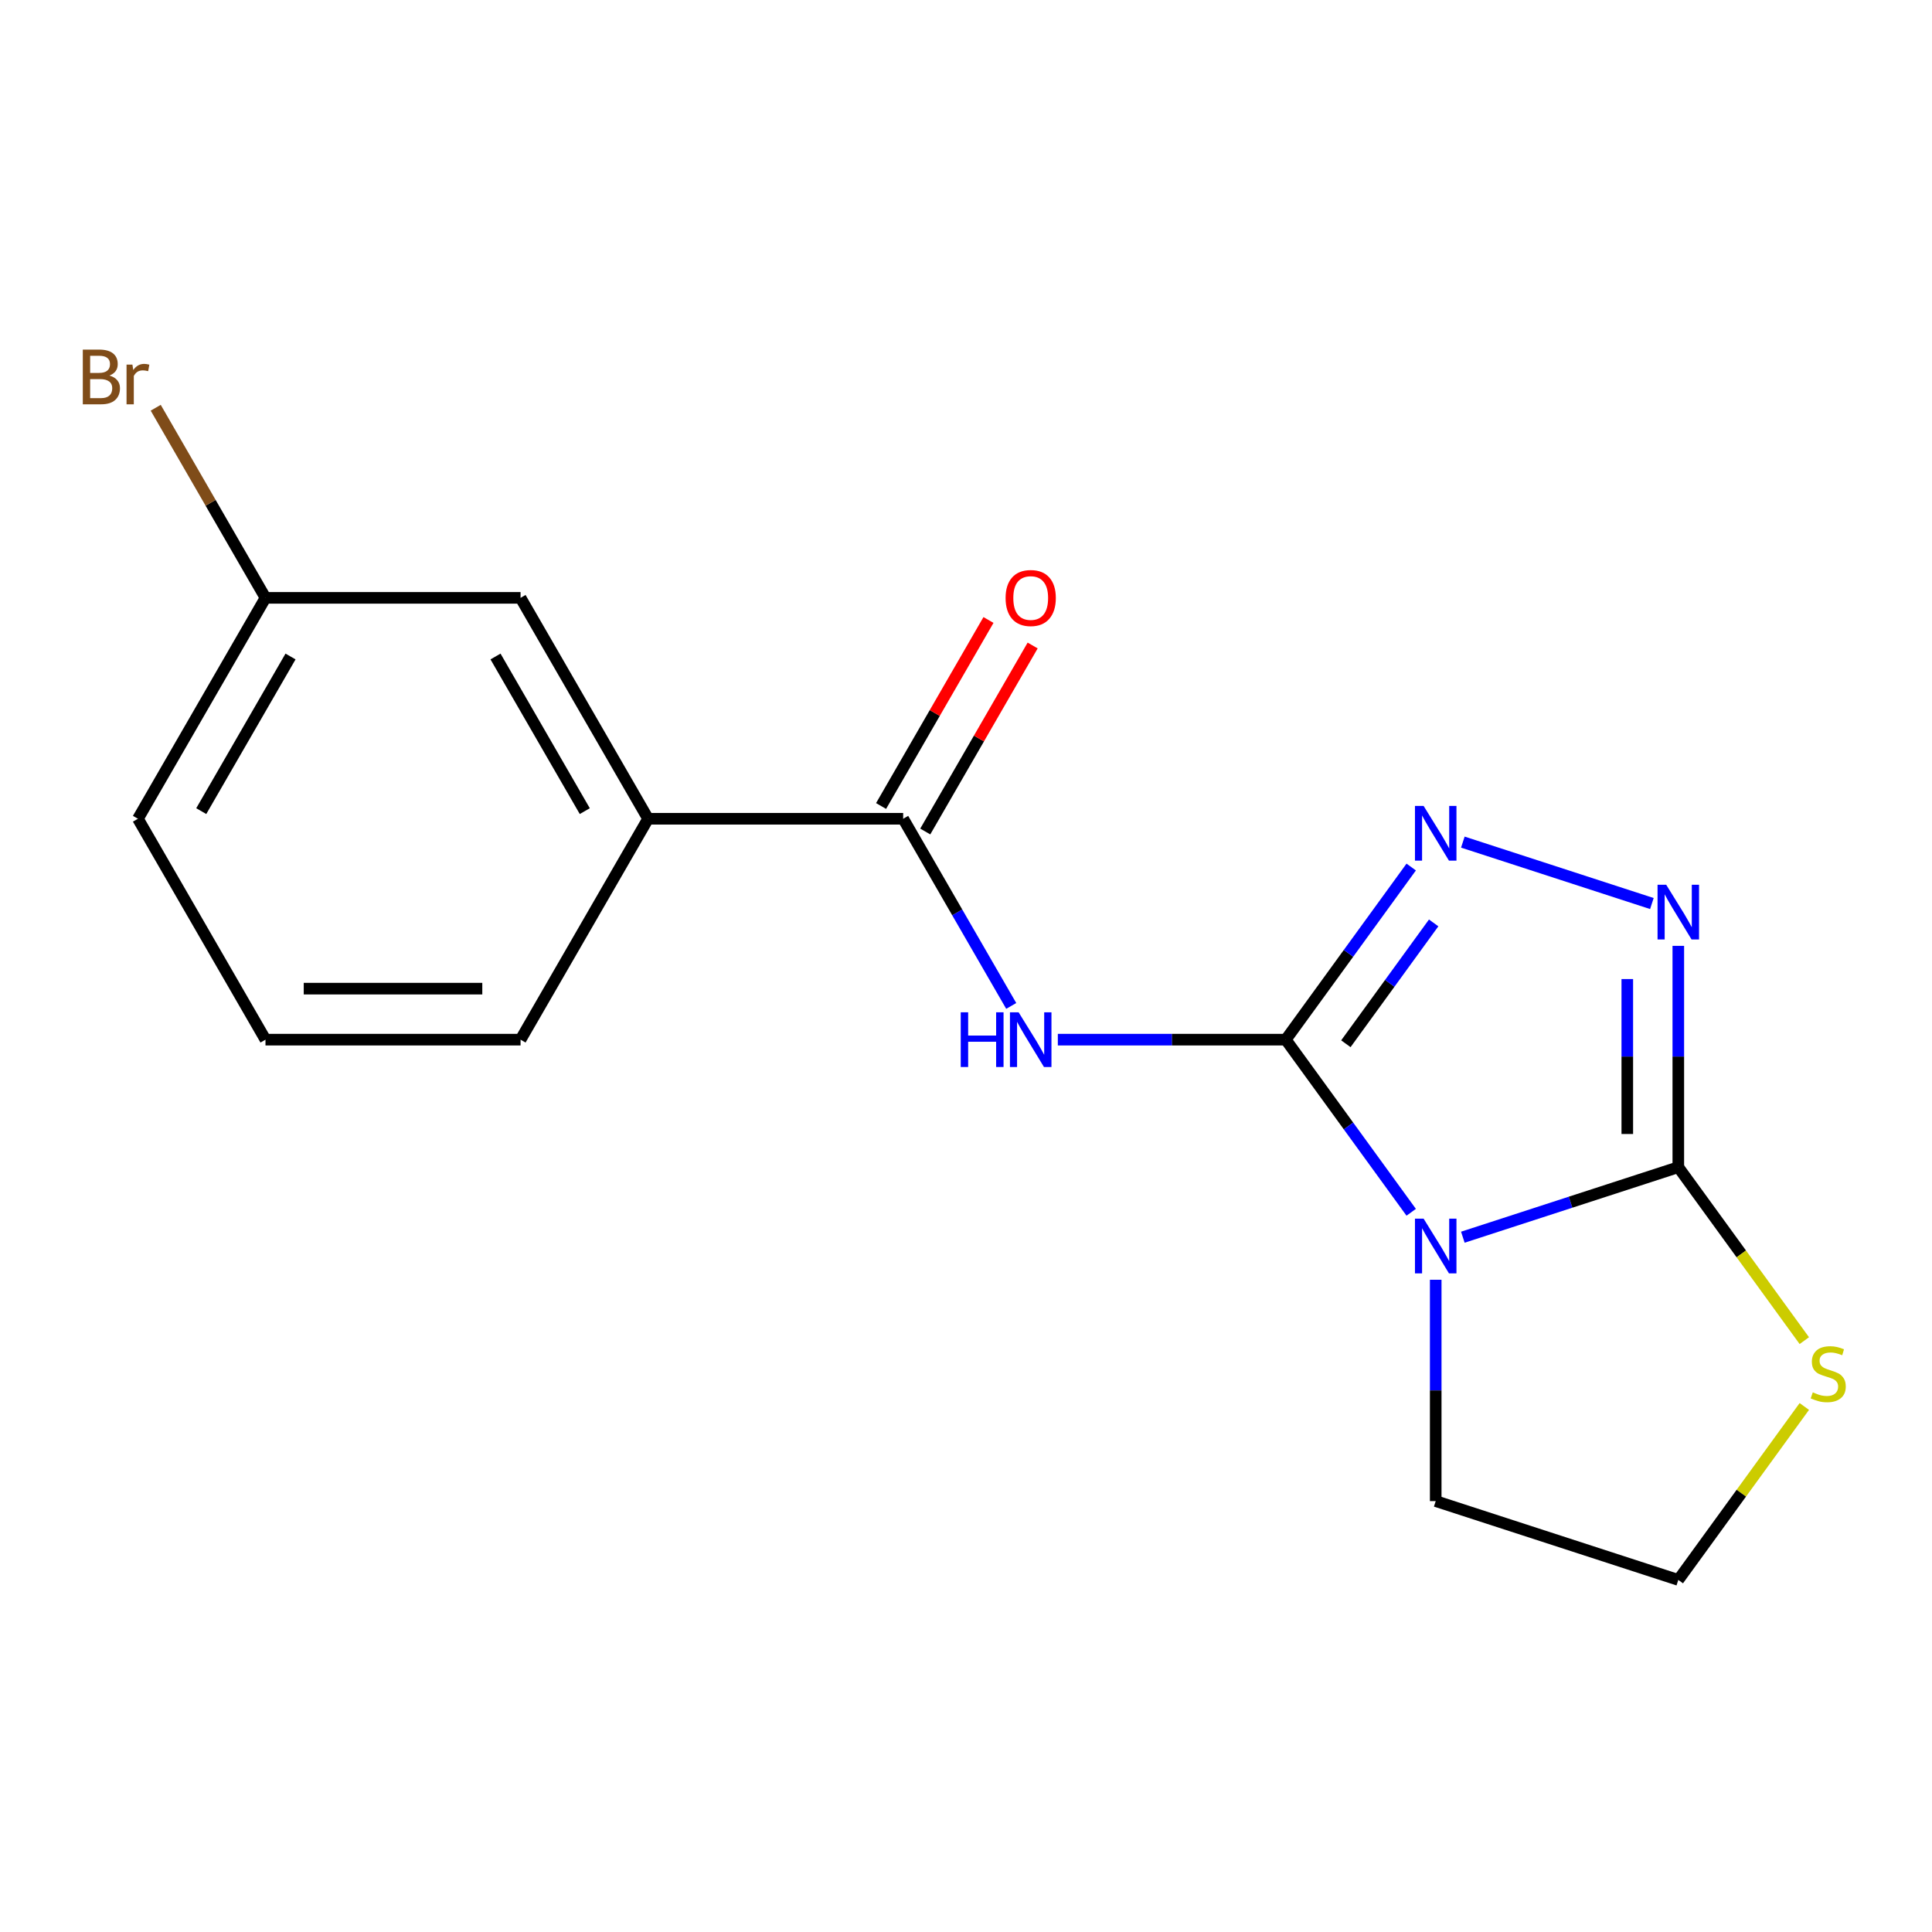 <?xml version='1.0' encoding='iso-8859-1'?>
<svg version='1.1' baseProfile='full'
              xmlns='http://www.w3.org/2000/svg'
                      xmlns:rdkit='http://www.rdkit.org/xml'
                      xmlns:xlink='http://www.w3.org/1999/xlink'
                  xml:space='preserve'
width='1000px' height='1000px' viewBox='0 0 1000 1000'>
<!-- END OF HEADER -->
<rect style='opacity:1.0;fill:#FFFFFF;stroke:none' width='1000' height='1000' x='0' y='0'> </rect>
<path class='bond-0' d='M 665.519,538.125 L 697.978,582.801' style='fill:none;fill-rule:evenodd;stroke:#000000;stroke-width:6px;stroke-linecap:butt;stroke-linejoin:miter;stroke-opacity:1' />
<path class='bond-0' d='M 697.978,582.801 L 730.437,627.477' style='fill:none;fill-rule:evenodd;stroke:#0000FF;stroke-width:6px;stroke-linecap:butt;stroke-linejoin:miter;stroke-opacity:1' />
<path class='bond-2' d='M 665.519,538.125 L 606.526,538.125' style='fill:none;fill-rule:evenodd;stroke:#000000;stroke-width:6px;stroke-linecap:butt;stroke-linejoin:miter;stroke-opacity:1' />
<path class='bond-2' d='M 606.526,538.125 L 547.533,538.125' style='fill:none;fill-rule:evenodd;stroke:#0000FF;stroke-width:6px;stroke-linecap:butt;stroke-linejoin:miter;stroke-opacity:1' />
<path class='bond-3' d='M 665.519,538.125 L 697.978,493.45' style='fill:none;fill-rule:evenodd;stroke:#000000;stroke-width:6px;stroke-linecap:butt;stroke-linejoin:miter;stroke-opacity:1' />
<path class='bond-3' d='M 697.978,493.45 L 730.437,448.774' style='fill:none;fill-rule:evenodd;stroke:#0000FF;stroke-width:6px;stroke-linecap:butt;stroke-linejoin:miter;stroke-opacity:1' />
<path class='bond-3' d='M 696.619,540.243 L 719.341,508.97' style='fill:none;fill-rule:evenodd;stroke:#000000;stroke-width:6px;stroke-linecap:butt;stroke-linejoin:miter;stroke-opacity:1' />
<path class='bond-3' d='M 719.341,508.97 L 742.062,477.697' style='fill:none;fill-rule:evenodd;stroke:#0000FF;stroke-width:6px;stroke-linecap:butt;stroke-linejoin:miter;stroke-opacity:1' />
<path class='bond-1' d='M 757.164,640.375 L 812.926,622.257' style='fill:none;fill-rule:evenodd;stroke:#0000FF;stroke-width:6px;stroke-linecap:butt;stroke-linejoin:miter;stroke-opacity:1' />
<path class='bond-1' d='M 812.926,622.257 L 868.688,604.139' style='fill:none;fill-rule:evenodd;stroke:#000000;stroke-width:6px;stroke-linecap:butt;stroke-linejoin:miter;stroke-opacity:1' />
<path class='bond-10' d='M 743.123,662.398 L 743.123,719.681' style='fill:none;fill-rule:evenodd;stroke:#0000FF;stroke-width:6px;stroke-linecap:butt;stroke-linejoin:miter;stroke-opacity:1' />
<path class='bond-10' d='M 743.123,719.681 L 743.123,776.964' style='fill:none;fill-rule:evenodd;stroke:#000000;stroke-width:6px;stroke-linecap:butt;stroke-linejoin:miter;stroke-opacity:1' />
<path class='bond-6' d='M 868.688,604.139 L 901.299,649.024' style='fill:none;fill-rule:evenodd;stroke:#000000;stroke-width:6px;stroke-linecap:butt;stroke-linejoin:miter;stroke-opacity:1' />
<path class='bond-6' d='M 901.299,649.024 L 933.911,693.91' style='fill:none;fill-rule:evenodd;stroke:#CCCC00;stroke-width:6px;stroke-linecap:butt;stroke-linejoin:miter;stroke-opacity:1' />
<path class='bond-17' d='M 868.688,604.139 L 868.688,546.856' style='fill:none;fill-rule:evenodd;stroke:#000000;stroke-width:6px;stroke-linecap:butt;stroke-linejoin:miter;stroke-opacity:1' />
<path class='bond-17' d='M 868.688,546.856 L 868.688,489.573' style='fill:none;fill-rule:evenodd;stroke:#0000FF;stroke-width:6px;stroke-linecap:butt;stroke-linejoin:miter;stroke-opacity:1' />
<path class='bond-17' d='M 842.283,586.954 L 842.283,546.856' style='fill:none;fill-rule:evenodd;stroke:#000000;stroke-width:6px;stroke-linecap:butt;stroke-linejoin:miter;stroke-opacity:1' />
<path class='bond-17' d='M 842.283,546.856 L 842.283,506.757' style='fill:none;fill-rule:evenodd;stroke:#0000FF;stroke-width:6px;stroke-linecap:butt;stroke-linejoin:miter;stroke-opacity:1' />
<path class='bond-5' d='M 523.412,520.665 L 495.445,472.226' style='fill:none;fill-rule:evenodd;stroke:#0000FF;stroke-width:6px;stroke-linecap:butt;stroke-linejoin:miter;stroke-opacity:1' />
<path class='bond-5' d='M 495.445,472.226 L 467.479,423.787' style='fill:none;fill-rule:evenodd;stroke:#000000;stroke-width:6px;stroke-linecap:butt;stroke-linejoin:miter;stroke-opacity:1' />
<path class='bond-4' d='M 757.164,435.875 L 855.016,467.67' style='fill:none;fill-rule:evenodd;stroke:#0000FF;stroke-width:6px;stroke-linecap:butt;stroke-linejoin:miter;stroke-opacity:1' />
<path class='bond-7' d='M 467.479,423.787 L 335.452,423.787' style='fill:none;fill-rule:evenodd;stroke:#000000;stroke-width:6px;stroke-linecap:butt;stroke-linejoin:miter;stroke-opacity:1' />
<path class='bond-8' d='M 478.913,430.388 L 506.706,382.249' style='fill:none;fill-rule:evenodd;stroke:#000000;stroke-width:6px;stroke-linecap:butt;stroke-linejoin:miter;stroke-opacity:1' />
<path class='bond-8' d='M 506.706,382.249 L 534.499,334.11' style='fill:none;fill-rule:evenodd;stroke:#FF0000;stroke-width:6px;stroke-linecap:butt;stroke-linejoin:miter;stroke-opacity:1' />
<path class='bond-8' d='M 456.045,417.185 L 483.838,369.046' style='fill:none;fill-rule:evenodd;stroke:#000000;stroke-width:6px;stroke-linecap:butt;stroke-linejoin:miter;stroke-opacity:1' />
<path class='bond-8' d='M 483.838,369.046 L 511.631,320.907' style='fill:none;fill-rule:evenodd;stroke:#FF0000;stroke-width:6px;stroke-linecap:butt;stroke-linejoin:miter;stroke-opacity:1' />
<path class='bond-18' d='M 933.911,727.991 L 901.299,772.877' style='fill:none;fill-rule:evenodd;stroke:#CCCC00;stroke-width:6px;stroke-linecap:butt;stroke-linejoin:miter;stroke-opacity:1' />
<path class='bond-18' d='M 901.299,772.877 L 868.688,817.763' style='fill:none;fill-rule:evenodd;stroke:#000000;stroke-width:6px;stroke-linecap:butt;stroke-linejoin:miter;stroke-opacity:1' />
<path class='bond-9' d='M 335.452,423.787 L 269.439,309.448' style='fill:none;fill-rule:evenodd;stroke:#000000;stroke-width:6px;stroke-linecap:butt;stroke-linejoin:miter;stroke-opacity:1' />
<path class='bond-9' d='M 302.683,419.839 L 256.473,339.802' style='fill:none;fill-rule:evenodd;stroke:#000000;stroke-width:6px;stroke-linecap:butt;stroke-linejoin:miter;stroke-opacity:1' />
<path class='bond-14' d='M 335.452,423.787 L 269.439,538.125' style='fill:none;fill-rule:evenodd;stroke:#000000;stroke-width:6px;stroke-linecap:butt;stroke-linejoin:miter;stroke-opacity:1' />
<path class='bond-11' d='M 269.439,309.448 L 137.412,309.448' style='fill:none;fill-rule:evenodd;stroke:#000000;stroke-width:6px;stroke-linecap:butt;stroke-linejoin:miter;stroke-opacity:1' />
<path class='bond-12' d='M 743.123,776.964 L 868.688,817.763' style='fill:none;fill-rule:evenodd;stroke:#000000;stroke-width:6px;stroke-linecap:butt;stroke-linejoin:miter;stroke-opacity:1' />
<path class='bond-13' d='M 137.412,309.448 L 109.006,260.247' style='fill:none;fill-rule:evenodd;stroke:#000000;stroke-width:6px;stroke-linecap:butt;stroke-linejoin:miter;stroke-opacity:1' />
<path class='bond-13' d='M 109.006,260.247 L 80.599,211.045' style='fill:none;fill-rule:evenodd;stroke:#7F4C19;stroke-width:6px;stroke-linecap:butt;stroke-linejoin:miter;stroke-opacity:1' />
<path class='bond-19' d='M 137.412,309.448 L 71.399,423.787' style='fill:none;fill-rule:evenodd;stroke:#000000;stroke-width:6px;stroke-linecap:butt;stroke-linejoin:miter;stroke-opacity:1' />
<path class='bond-19' d='M 150.378,339.802 L 104.168,419.839' style='fill:none;fill-rule:evenodd;stroke:#000000;stroke-width:6px;stroke-linecap:butt;stroke-linejoin:miter;stroke-opacity:1' />
<path class='bond-15' d='M 269.439,538.125 L 137.412,538.125' style='fill:none;fill-rule:evenodd;stroke:#000000;stroke-width:6px;stroke-linecap:butt;stroke-linejoin:miter;stroke-opacity:1' />
<path class='bond-15' d='M 249.635,511.72 L 157.216,511.72' style='fill:none;fill-rule:evenodd;stroke:#000000;stroke-width:6px;stroke-linecap:butt;stroke-linejoin:miter;stroke-opacity:1' />
<path class='bond-16' d='M 137.412,538.125 L 71.399,423.787' style='fill:none;fill-rule:evenodd;stroke:#000000;stroke-width:6px;stroke-linecap:butt;stroke-linejoin:miter;stroke-opacity:1' />
<path  class='atom-1' d='M 736.863 630.777
L 746.143 645.777
Q 747.063 647.257, 748.543 649.937
Q 750.023 652.617, 750.103 652.777
L 750.103 630.777
L 753.863 630.777
L 753.863 659.097
L 749.983 659.097
L 740.023 642.697
Q 738.863 640.777, 737.623 638.577
Q 736.423 636.377, 736.063 635.697
L 736.063 659.097
L 732.383 659.097
L 732.383 630.777
L 736.863 630.777
' fill='#0000FF'/>
<path  class='atom-3' d='M 497.273 523.965
L 501.113 523.965
L 501.113 536.005
L 515.593 536.005
L 515.593 523.965
L 519.433 523.965
L 519.433 552.285
L 515.593 552.285
L 515.593 539.205
L 501.113 539.205
L 501.113 552.285
L 497.273 552.285
L 497.273 523.965
' fill='#0000FF'/>
<path  class='atom-3' d='M 527.233 523.965
L 536.513 538.965
Q 537.433 540.445, 538.913 543.125
Q 540.393 545.805, 540.473 545.965
L 540.473 523.965
L 544.233 523.965
L 544.233 552.285
L 540.353 552.285
L 530.393 535.885
Q 529.233 533.965, 527.993 531.765
Q 526.793 529.565, 526.433 528.885
L 526.433 552.285
L 522.753 552.285
L 522.753 523.965
L 527.233 523.965
' fill='#0000FF'/>
<path  class='atom-4' d='M 736.863 417.153
L 746.143 432.153
Q 747.063 433.633, 748.543 436.313
Q 750.023 438.993, 750.103 439.153
L 750.103 417.153
L 753.863 417.153
L 753.863 445.473
L 749.983 445.473
L 740.023 429.073
Q 738.863 427.153, 737.623 424.953
Q 736.423 422.753, 736.063 422.073
L 736.063 445.473
L 732.383 445.473
L 732.383 417.153
L 736.863 417.153
' fill='#0000FF'/>
<path  class='atom-5' d='M 862.428 457.952
L 871.708 472.952
Q 872.628 474.432, 874.108 477.112
Q 875.588 479.792, 875.668 479.952
L 875.668 457.952
L 879.428 457.952
L 879.428 486.272
L 875.548 486.272
L 865.588 469.872
Q 864.428 467.952, 863.188 465.752
Q 861.988 463.552, 861.628 462.872
L 861.628 486.272
L 857.948 486.272
L 857.948 457.952
L 862.428 457.952
' fill='#0000FF'/>
<path  class='atom-7' d='M 938.291 720.671
Q 938.611 720.791, 939.931 721.351
Q 941.251 721.911, 942.691 722.271
Q 944.171 722.591, 945.611 722.591
Q 948.291 722.591, 949.851 721.311
Q 951.411 719.991, 951.411 717.711
Q 951.411 716.151, 950.611 715.191
Q 949.851 714.231, 948.651 713.711
Q 947.451 713.191, 945.451 712.591
Q 942.931 711.831, 941.411 711.111
Q 939.931 710.391, 938.851 708.871
Q 937.811 707.351, 937.811 704.791
Q 937.811 701.231, 940.211 699.031
Q 942.651 696.831, 947.451 696.831
Q 950.731 696.831, 954.451 698.391
L 953.531 701.471
Q 950.131 700.071, 947.571 700.071
Q 944.811 700.071, 943.291 701.231
Q 941.771 702.351, 941.811 704.311
Q 941.811 705.831, 942.571 706.751
Q 943.371 707.671, 944.491 708.191
Q 945.651 708.711, 947.571 709.311
Q 950.131 710.111, 951.651 710.911
Q 953.171 711.711, 954.251 713.351
Q 955.371 714.951, 955.371 717.711
Q 955.371 721.631, 952.731 723.751
Q 950.131 725.831, 945.771 725.831
Q 943.251 725.831, 941.331 725.271
Q 939.451 724.751, 937.211 723.831
L 938.291 720.671
' fill='#CCCC00'/>
<path  class='atom-9' d='M 520.493 309.528
Q 520.493 302.728, 523.853 298.928
Q 527.213 295.128, 533.493 295.128
Q 539.773 295.128, 543.133 298.928
Q 546.493 302.728, 546.493 309.528
Q 546.493 316.408, 543.093 320.328
Q 539.693 324.208, 533.493 324.208
Q 527.253 324.208, 523.853 320.328
Q 520.493 316.448, 520.493 309.528
M 533.493 321.008
Q 537.813 321.008, 540.133 318.128
Q 542.493 315.208, 542.493 309.528
Q 542.493 303.968, 540.133 301.168
Q 537.813 298.328, 533.493 298.328
Q 529.173 298.328, 526.813 301.128
Q 524.493 303.928, 524.493 309.528
Q 524.493 315.248, 526.813 318.128
Q 529.173 321.008, 533.493 321.008
' fill='#FF0000'/>
<path  class='atom-14' d='M 56.619 194.389
Q 59.339 195.149, 60.699 196.829
Q 62.099 198.469, 62.099 200.909
Q 62.099 204.829, 59.579 207.069
Q 57.099 209.269, 52.379 209.269
L 42.859 209.269
L 42.859 180.949
L 51.219 180.949
Q 56.059 180.949, 58.499 182.909
Q 60.939 184.869, 60.939 188.469
Q 60.939 192.749, 56.619 194.389
M 46.659 184.149
L 46.659 193.029
L 51.219 193.029
Q 54.019 193.029, 55.459 191.909
Q 56.939 190.749, 56.939 188.469
Q 56.939 184.149, 51.219 184.149
L 46.659 184.149
M 52.379 206.069
Q 55.139 206.069, 56.619 204.749
Q 58.099 203.429, 58.099 200.909
Q 58.099 198.589, 56.459 197.429
Q 54.859 196.229, 51.779 196.229
L 46.659 196.229
L 46.659 206.069
L 52.379 206.069
' fill='#7F4C19'/>
<path  class='atom-14' d='M 68.539 188.709
L 68.979 191.549
Q 71.139 188.349, 74.659 188.349
Q 75.779 188.349, 77.299 188.749
L 76.699 192.109
Q 74.979 191.709, 74.019 191.709
Q 72.339 191.709, 71.219 192.389
Q 70.139 193.029, 69.259 194.589
L 69.259 209.269
L 65.499 209.269
L 65.499 188.709
L 68.539 188.709
' fill='#7F4C19'/>
</svg>
